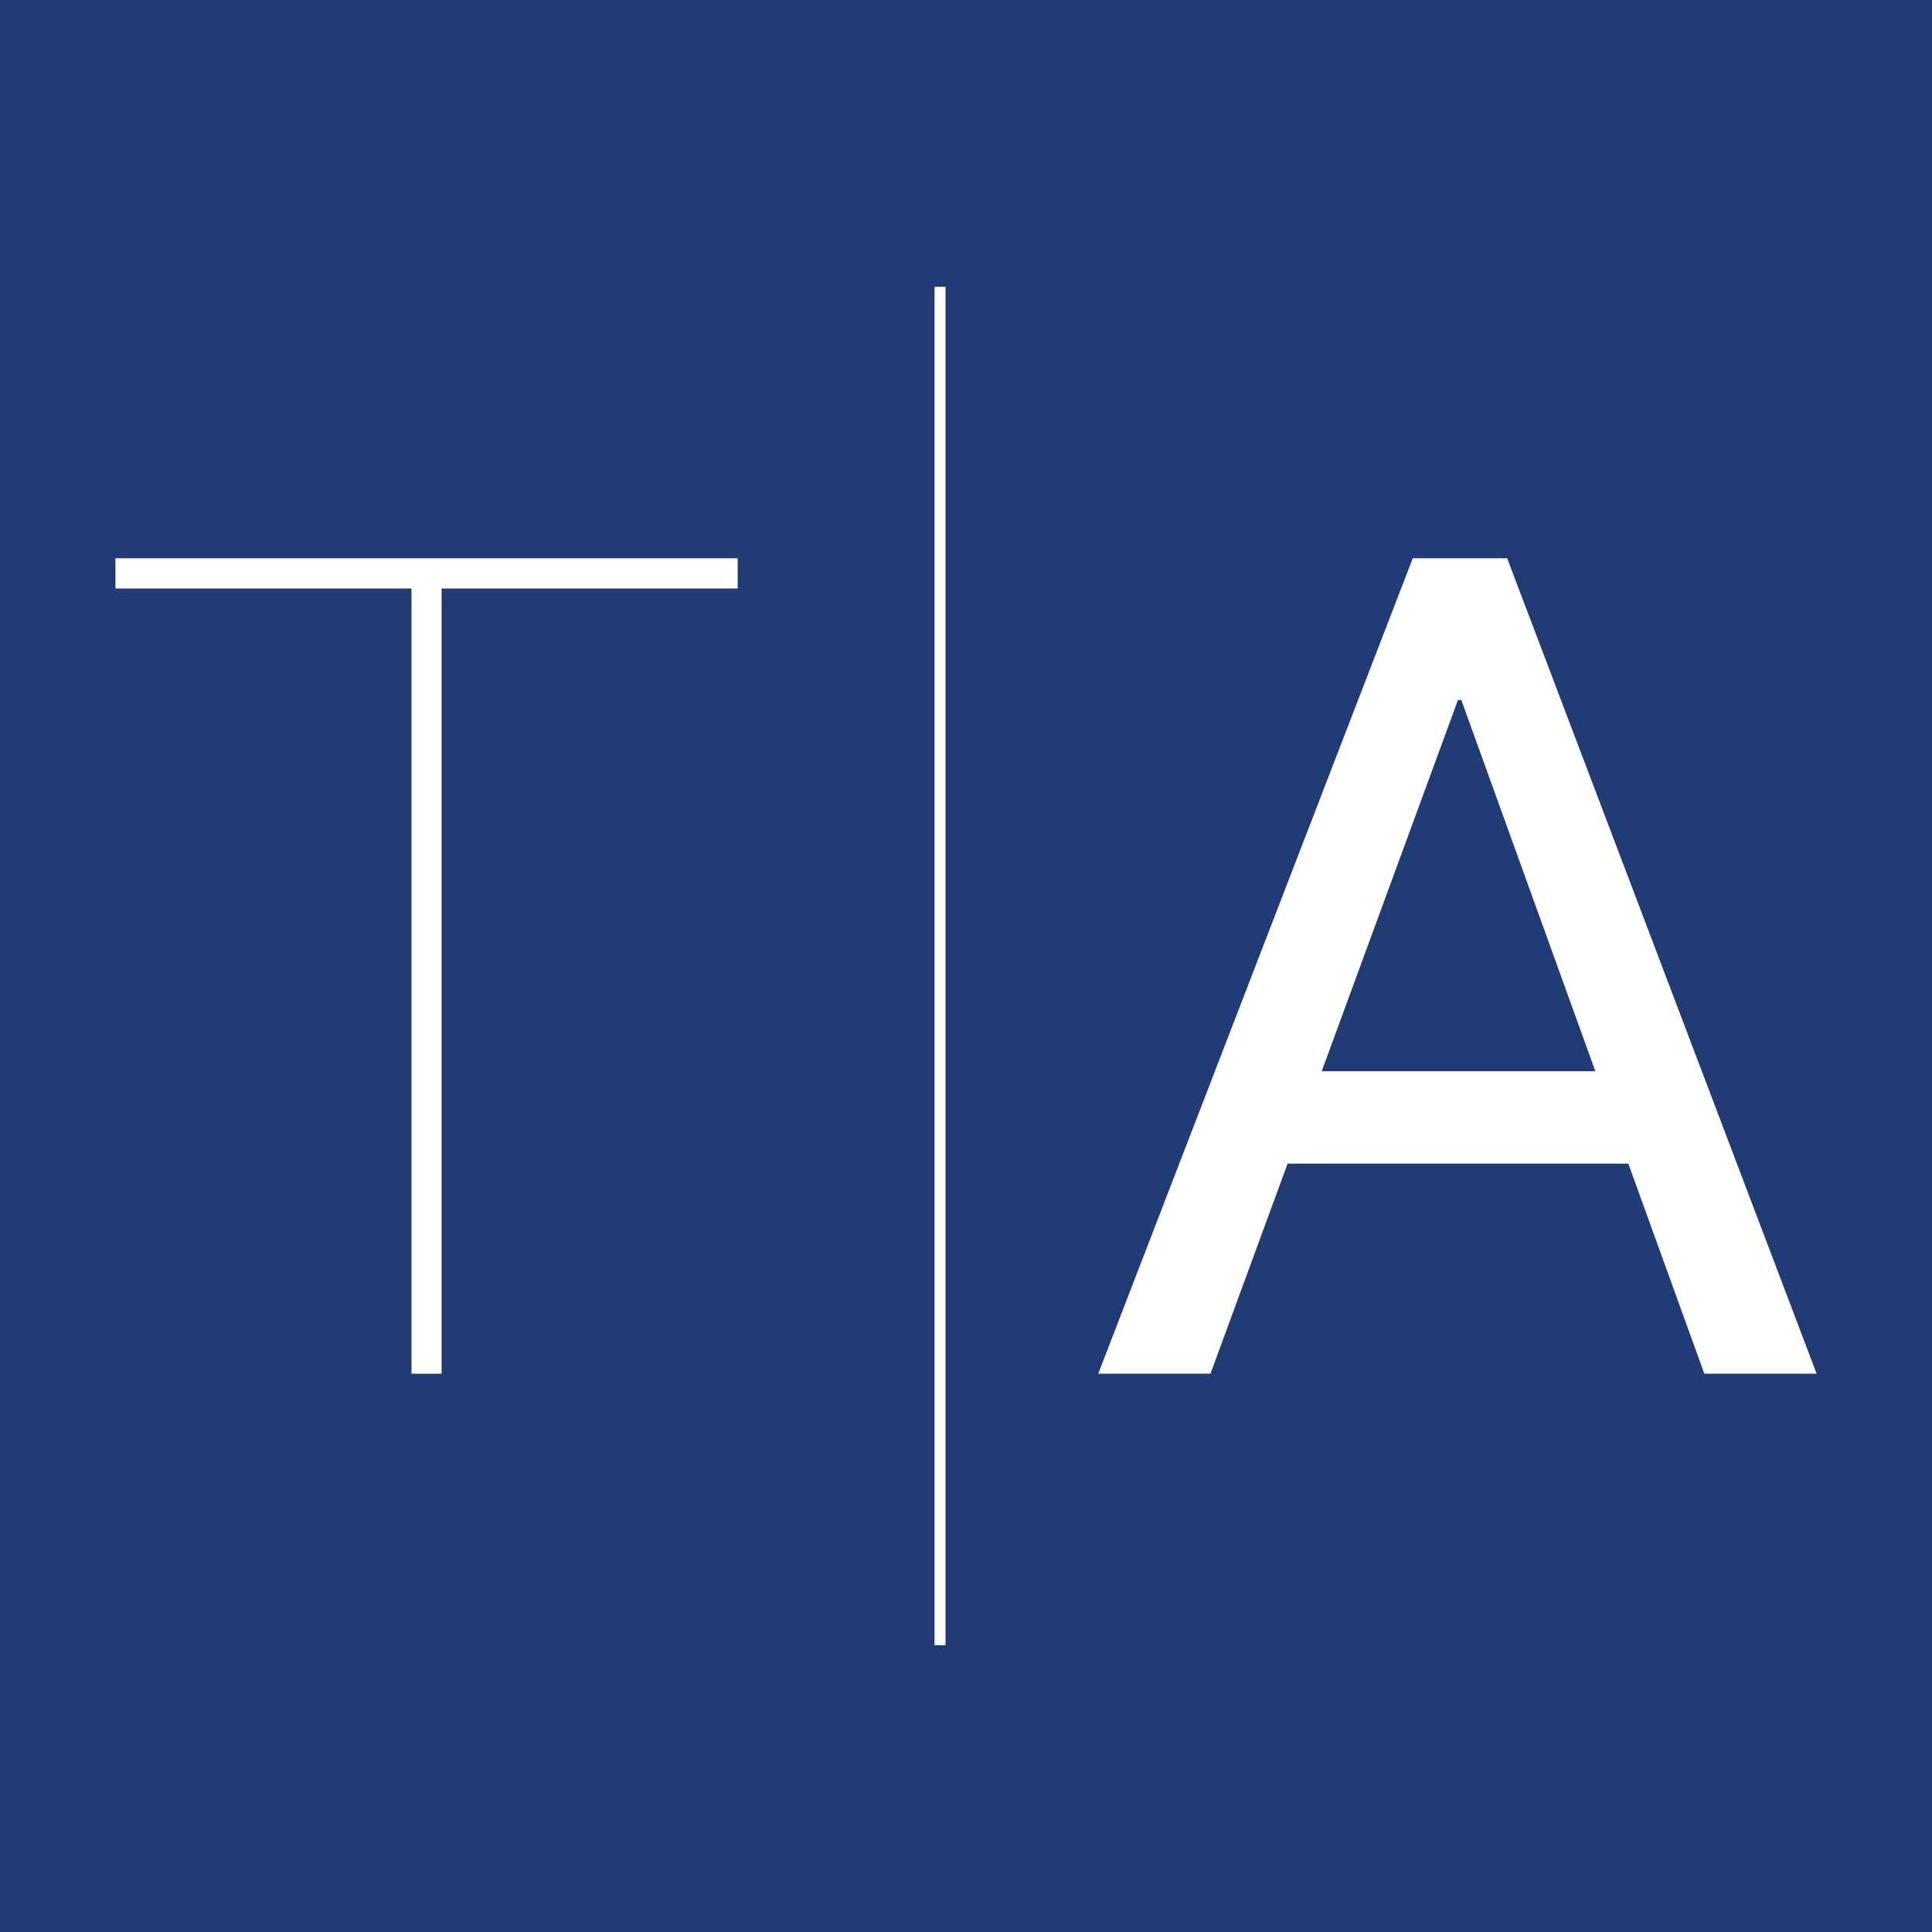 <svg xmlns="http://www.w3.org/2000/svg" id="Layer_1" data-name="Layer 1" viewBox="0 0 512 512"><defs><style>      .cls-1 {        fill: #fff;      }      .cls-2 {        fill: #213c74;      }    </style></defs><rect class="cls-2" width="512" height="512"></rect><g><polygon class="cls-1" points="195.49 155.96 117.03 155.96 117.03 364.05 109.05 364.05 109.05 155.96 30.59 155.96 30.59 147.95 195.49 147.95 195.49 155.96"></polygon><rect class="cls-1" x="247.66" y="76.01" width="2.91" height="359.99"></rect><path class="cls-1" d="M350.26,283.9h72.53l-35.53-98.41h-.88l-36.12,98.41ZM431.52,308.38h-90.3l-20.43,55.66h-29.74l83.35-216.09h25.01l82.01,216.09h-29.76l-20.13-55.66Z"></path></g></svg>